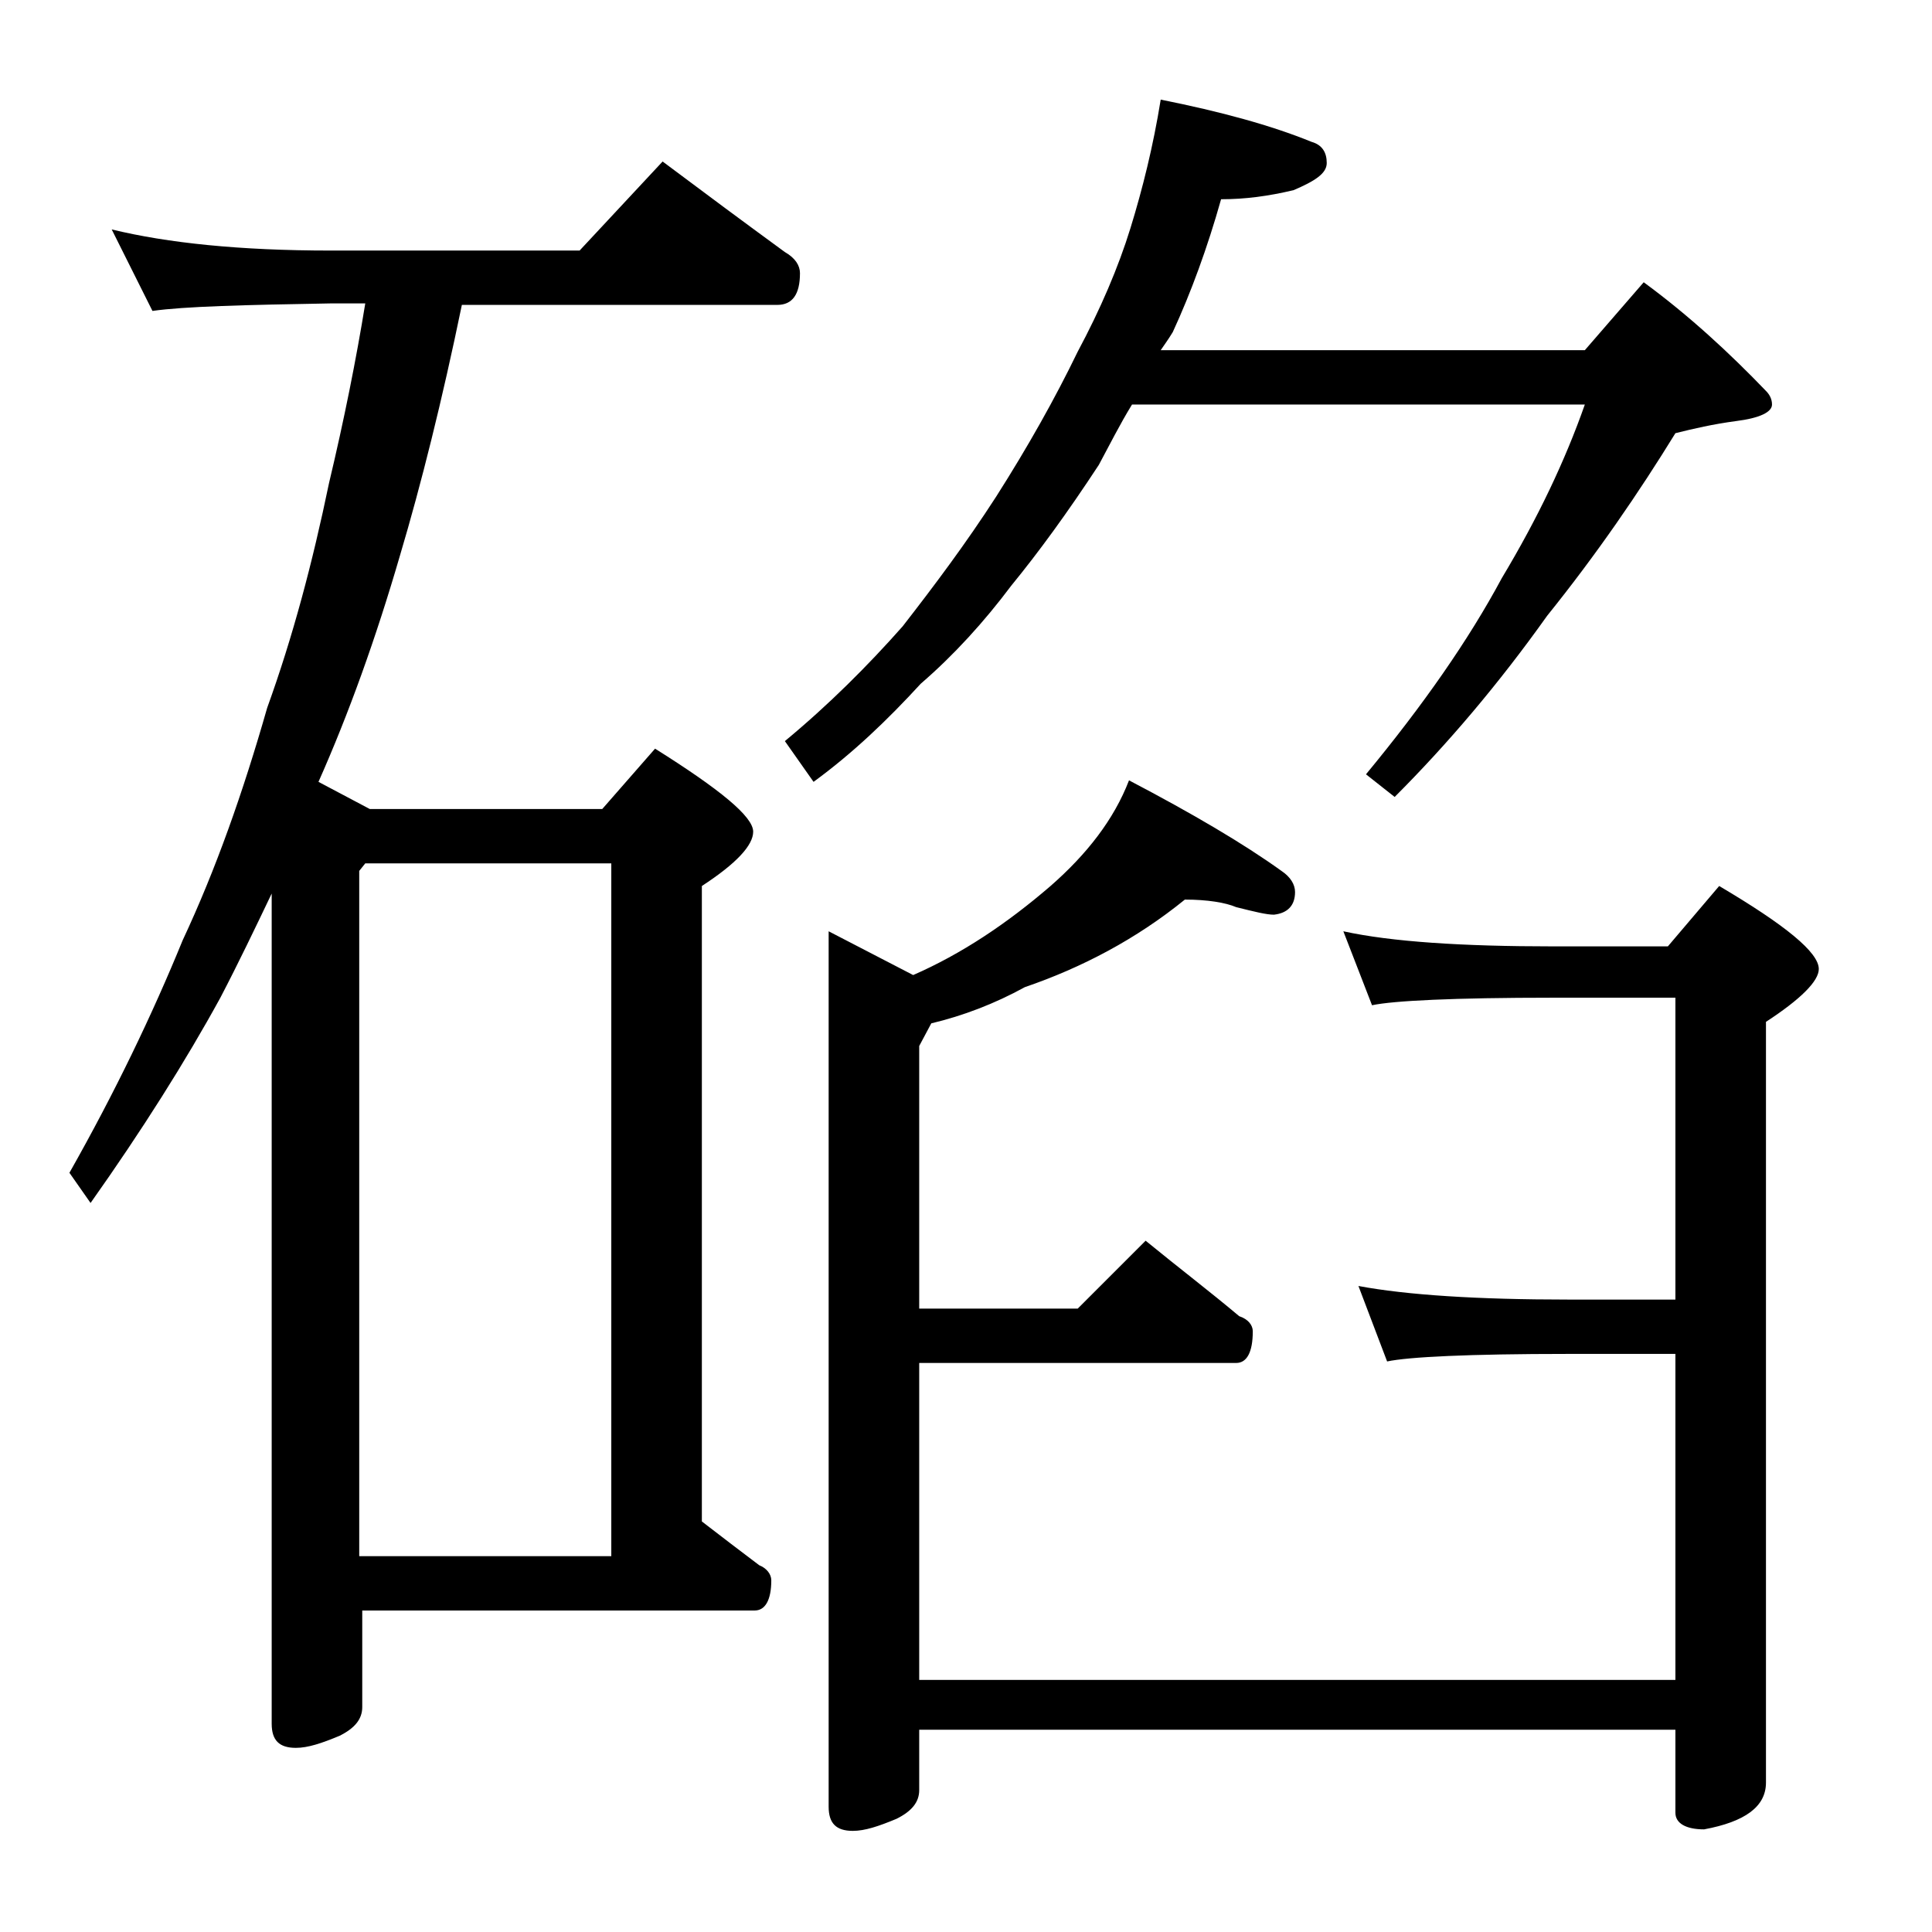 <?xml version="1.0" encoding="utf-8"?>
<!-- Generator: Adobe Illustrator 18.0.0, SVG Export Plug-In . SVG Version: 6.00 Build 0)  -->
<!DOCTYPE svg PUBLIC "-//W3C//DTD SVG 1.1//EN" "http://www.w3.org/Graphics/SVG/1.1/DTD/svg11.dtd">
<svg version="1.1" id="Layer_1" xmlns="http://www.w3.org/2000/svg" xmlns:xlink="http://www.w3.org/1999/xlink" x="0px" y="0px"
	 viewBox="0 0 128 128" enable-background="new 0 0 128 128" xml:space="preserve">
<path d="M7.4,15.2c3.7,0.9,8.5,1.4,14.5,1.4h16.5l5.5-5.9c2.8,2.1,5.5,4.1,8.1,6c0.7,0.4,1,0.9,1,1.4c0,1.4-0.5,2.1-1.5,2.1H30.6
	c-1.3,6.3-2.7,11.9-4.1,16.6c-1.6,5.5-3.4,10.5-5.4,15l3.4,1.8h15.4l3.5-4c4.3,2.7,6.5,4.5,6.5,5.5c0,0.9-1.1,2.1-3.4,3.6v42.1
	c1.3,1,2.6,2,3.8,2.9c0.5,0.2,0.8,0.6,0.8,1c0,1.3-0.4,2-1.1,2h-26v6.4c0,0.8-0.5,1.4-1.5,1.9c-1.2,0.5-2.1,0.8-2.9,0.8
	c-1.1,0-1.6-0.5-1.6-1.6V59.2c-1.1,2.3-2.2,4.6-3.4,6.9c-2.3,4.2-5.2,8.8-8.6,13.6l-1.4-2c3-5.3,5.5-10.5,7.5-15.4
	c2.2-4.7,4-9.8,5.6-15.4c1.7-4.7,3-9.6,4.1-14.9c1-4.2,1.8-8.2,2.4-11.9h-2.2c-5.8,0.1-9.8,0.2-11.9,0.5L7.4,15.2z M23.9,103.1h16.6
	V57.2H24.2l-0.4,0.5V103.1z M76.9,6.6c4,0.8,7.3,1.7,10,2.8c0.7,0.2,1,0.7,1,1.4c0,0.7-0.8,1.2-2.2,1.8c-1.7,0.4-3.2,0.6-4.8,0.6
	c-0.9,3.2-2,6.2-3.2,8.8c-0.3,0.5-0.6,0.9-0.8,1.2H105l3.9-4.5c3,2.2,5.7,4.7,8.1,7.2c0.2,0.2,0.4,0.5,0.4,0.9
	c0,0.5-0.8,0.9-2.4,1.1c-1.5,0.2-2.8,0.5-4,0.8c-2.4,3.9-5.2,8-8.5,12.1c-3.2,4.5-6.6,8.5-10.1,12l-1.9-1.5c3.8-4.6,6.8-8.9,9-13
	c2.4-4,4.2-7.8,5.5-11.5H75c-0.8,1.3-1.5,2.7-2.2,4c-2.1,3.2-4,5.8-5.8,8c-1.8,2.4-3.8,4.6-6,6.5c-2.2,2.4-4.5,4.6-7.1,6.5L52,49.1
	c2.9-2.4,5.5-5,7.8-7.6c2.1-2.7,4.2-5.5,6.2-8.6c2.1-3.3,3.9-6.5,5.4-9.6c1.5-2.8,2.7-5.6,3.5-8.2C75.7,12.5,76.4,9.7,76.9,6.6z
	 M78.5,59.6c-3.2,2.6-6.8,4.5-10.6,5.8c-2,1.1-4.1,1.9-6.2,2.4l-0.8,1.5v17.4h10.5l4.5-4.5c2.2,1.8,4.3,3.4,6.2,5
	c0.6,0.2,0.9,0.6,0.9,1c0,1.4-0.4,2.1-1.1,2.1h-21v21H111V89.7h-7.1c-6.6,0-10.6,0.2-12,0.5l-1.9-5c3.2,0.6,7.9,0.9,13.9,0.9h7.1
	v-20h-8.1c-6.6,0-10.6,0.2-12,0.5L89,61.7c3.2,0.7,7.9,1,13.9,1h7.6l3.4-4c4.4,2.6,6.6,4.4,6.6,5.5c0,0.8-1.2,2-3.5,3.5v50.4
	c0,1.6-1.4,2.6-4.1,3.1c-1.2,0-1.9-0.4-1.9-1.1v-5.5H60.9v4c0,0.8-0.5,1.4-1.5,1.9c-1.2,0.5-2.1,0.8-2.9,0.8c-1.1,0-1.6-0.5-1.6-1.6
	V61.7l5.6,2.9c3.2-1.4,6.2-3.4,9.1-5.9c2.4-2.1,4.2-4.4,5.2-7c4.2,2.2,7.6,4.2,10.1,6c0.6,0.4,0.9,0.9,0.9,1.4
	c0,0.9-0.5,1.4-1.4,1.5c-0.5,0-1.3-0.2-2.5-0.5C81.2,59.8,80,59.6,78.5,59.6z"/>
</svg>

